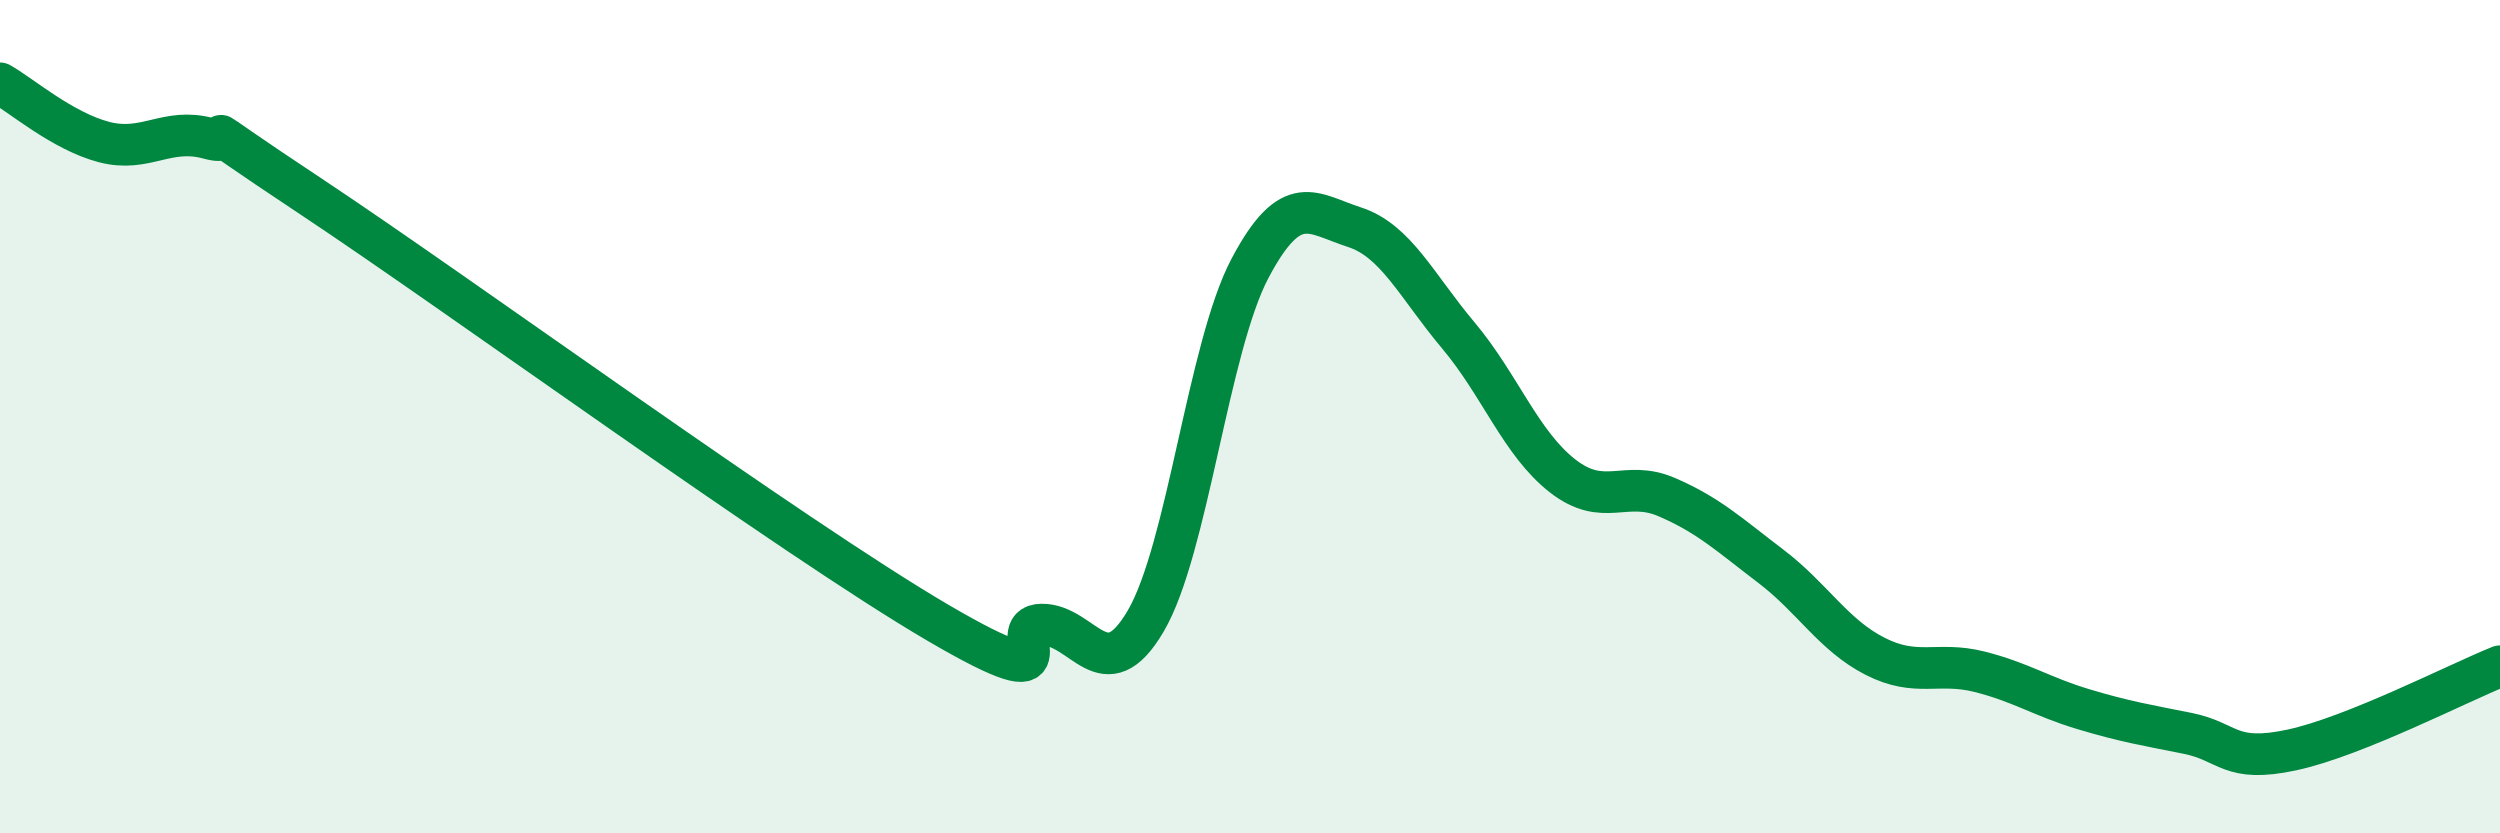 
    <svg width="60" height="20" viewBox="0 0 60 20" xmlns="http://www.w3.org/2000/svg">
      <path
        d="M 0,2 C 0.5,2.28 1.5,3.15 2.5,3.41 C 3.5,3.67 4,3.05 5,3.32 C 6,3.59 4,2.42 7.5,4.74 C 11,7.06 19,12.89 22.5,14.94 C 26,16.99 24,15 25,14.99 C 26,14.98 26.5,16.61 27.5,14.9 C 28.5,13.19 29,8.33 30,6.44 C 31,4.55 31.5,5.13 32.5,5.45 C 33.5,5.77 34,6.86 35,8.05 C 36,9.24 36.5,10.64 37.5,11.42 C 38.5,12.2 39,11.5 40,11.93 C 41,12.36 41.5,12.83 42.5,13.59 C 43.5,14.35 44,15.24 45,15.75 C 46,16.26 46.5,15.87 47.5,16.12 C 48.5,16.37 49,16.72 50,17.02 C 51,17.32 51.5,17.4 52.5,17.6 C 53.5,17.8 53.5,18.32 55,18 C 56.5,17.68 59,16.39 60,15.99L60 20L0 20Z"
        fill="#008740"
        opacity="0.1"
        stroke-linecap="round"
        stroke-linejoin="round"
      />
      <path
        d="M 0,2 C 0.5,2.28 1.5,3.15 2.5,3.41 C 3.5,3.67 4,3.05 5,3.32 C 6,3.59 4,2.42 7.5,4.74 C 11,7.06 19,12.89 22.5,14.94 C 26,16.99 24,15 25,14.99 C 26,14.98 26.5,16.61 27.5,14.9 C 28.5,13.19 29,8.33 30,6.44 C 31,4.55 31.5,5.13 32.5,5.45 C 33.5,5.77 34,6.86 35,8.05 C 36,9.24 36.5,10.64 37.5,11.42 C 38.5,12.2 39,11.5 40,11.93 C 41,12.36 41.5,12.83 42.5,13.59 C 43.5,14.35 44,15.24 45,15.75 C 46,16.26 46.5,15.87 47.5,16.12 C 48.5,16.37 49,16.72 50,17.02 C 51,17.32 51.5,17.4 52.5,17.6 C 53.5,17.8 53.5,18.32 55,18 C 56.5,17.68 59,16.39 60,15.99"
        stroke="#008740"
        stroke-width="1"
        fill="none"
        stroke-linecap="round"
        stroke-linejoin="round"
      />
    </svg>
  